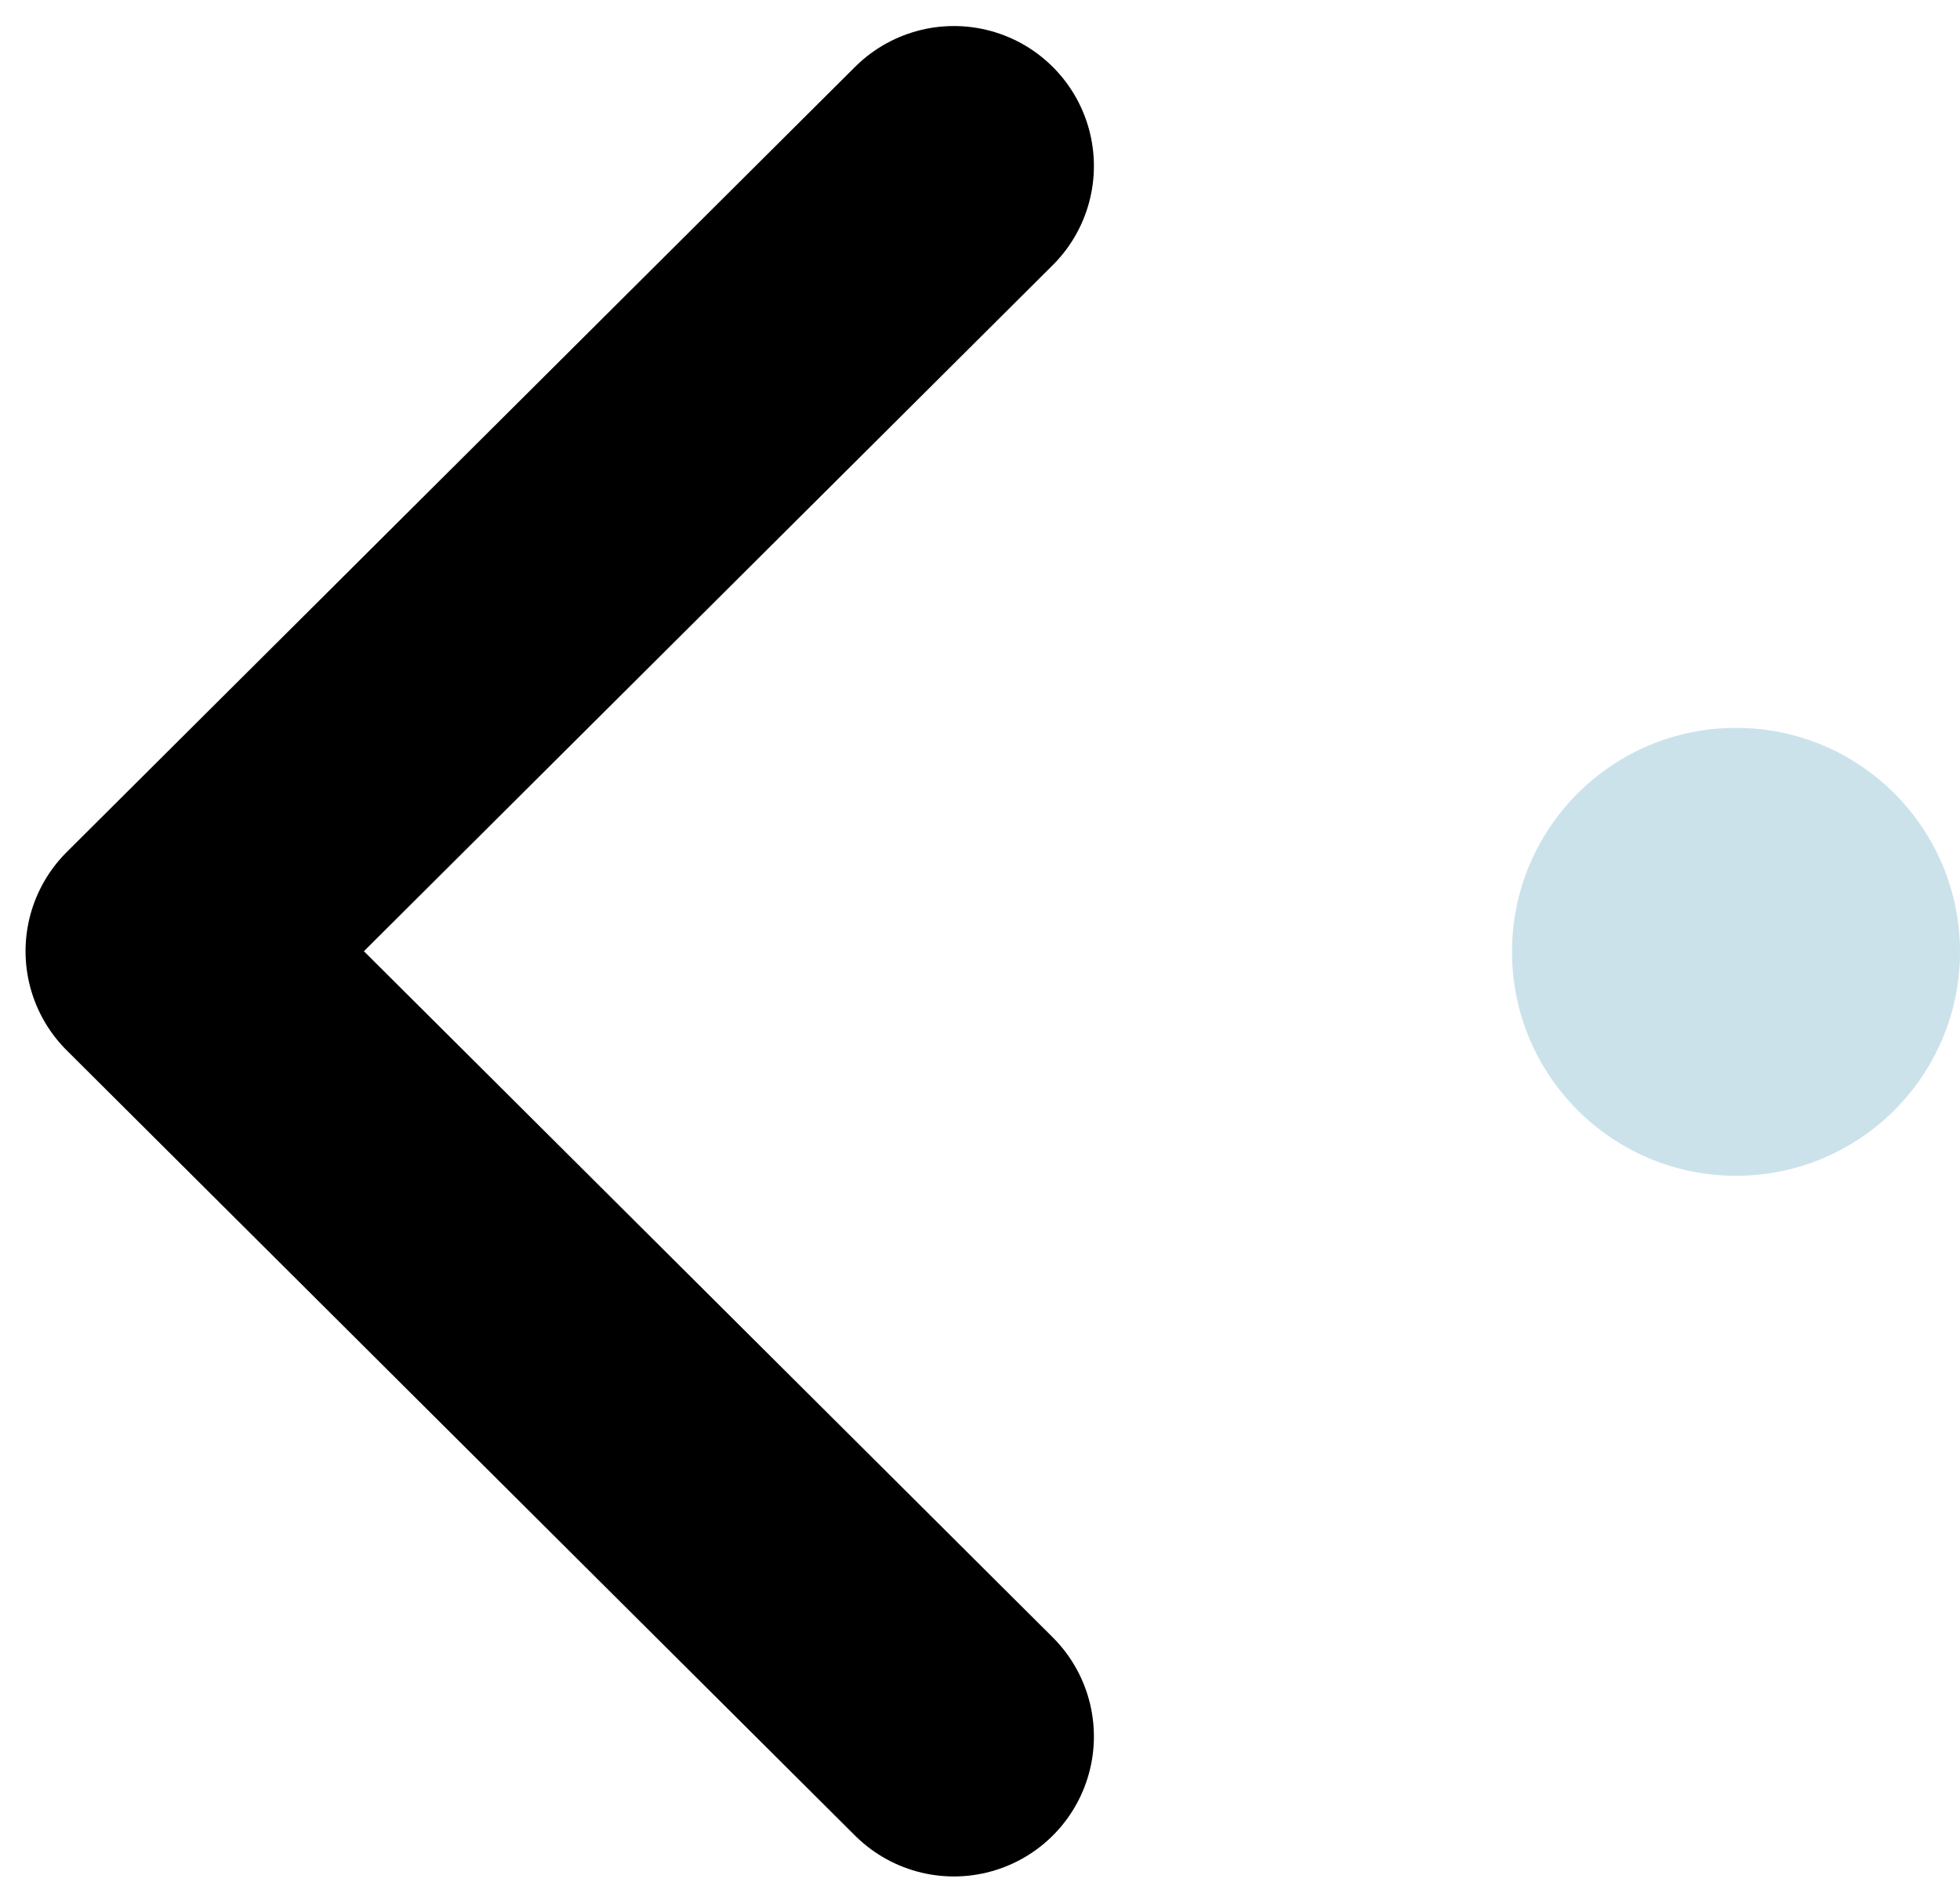 <svg xmlns="http://www.w3.org/2000/svg" width="35" height="34" viewBox="0 0 35 34">
<defs>
    <style>
      .cls-1 {
        fill: #cbe2eb;
      }

      .cls-2 {
        fill: none;
        stroke: #000;
        stroke-linecap: round;
        stroke-linejoin: round;
        stroke-width: 5px;
        fill-rule: evenodd;
      }
    </style>
  </defs>
  <circle class="cls-1" cx="31" cy="17" r="4"/>
  <path id="Shape_1_copy" data-name="Shape 1 copy" class="cls-2" d="M17.034,2.965L2.956,16.989,17.034,31.014"/>
</svg>
